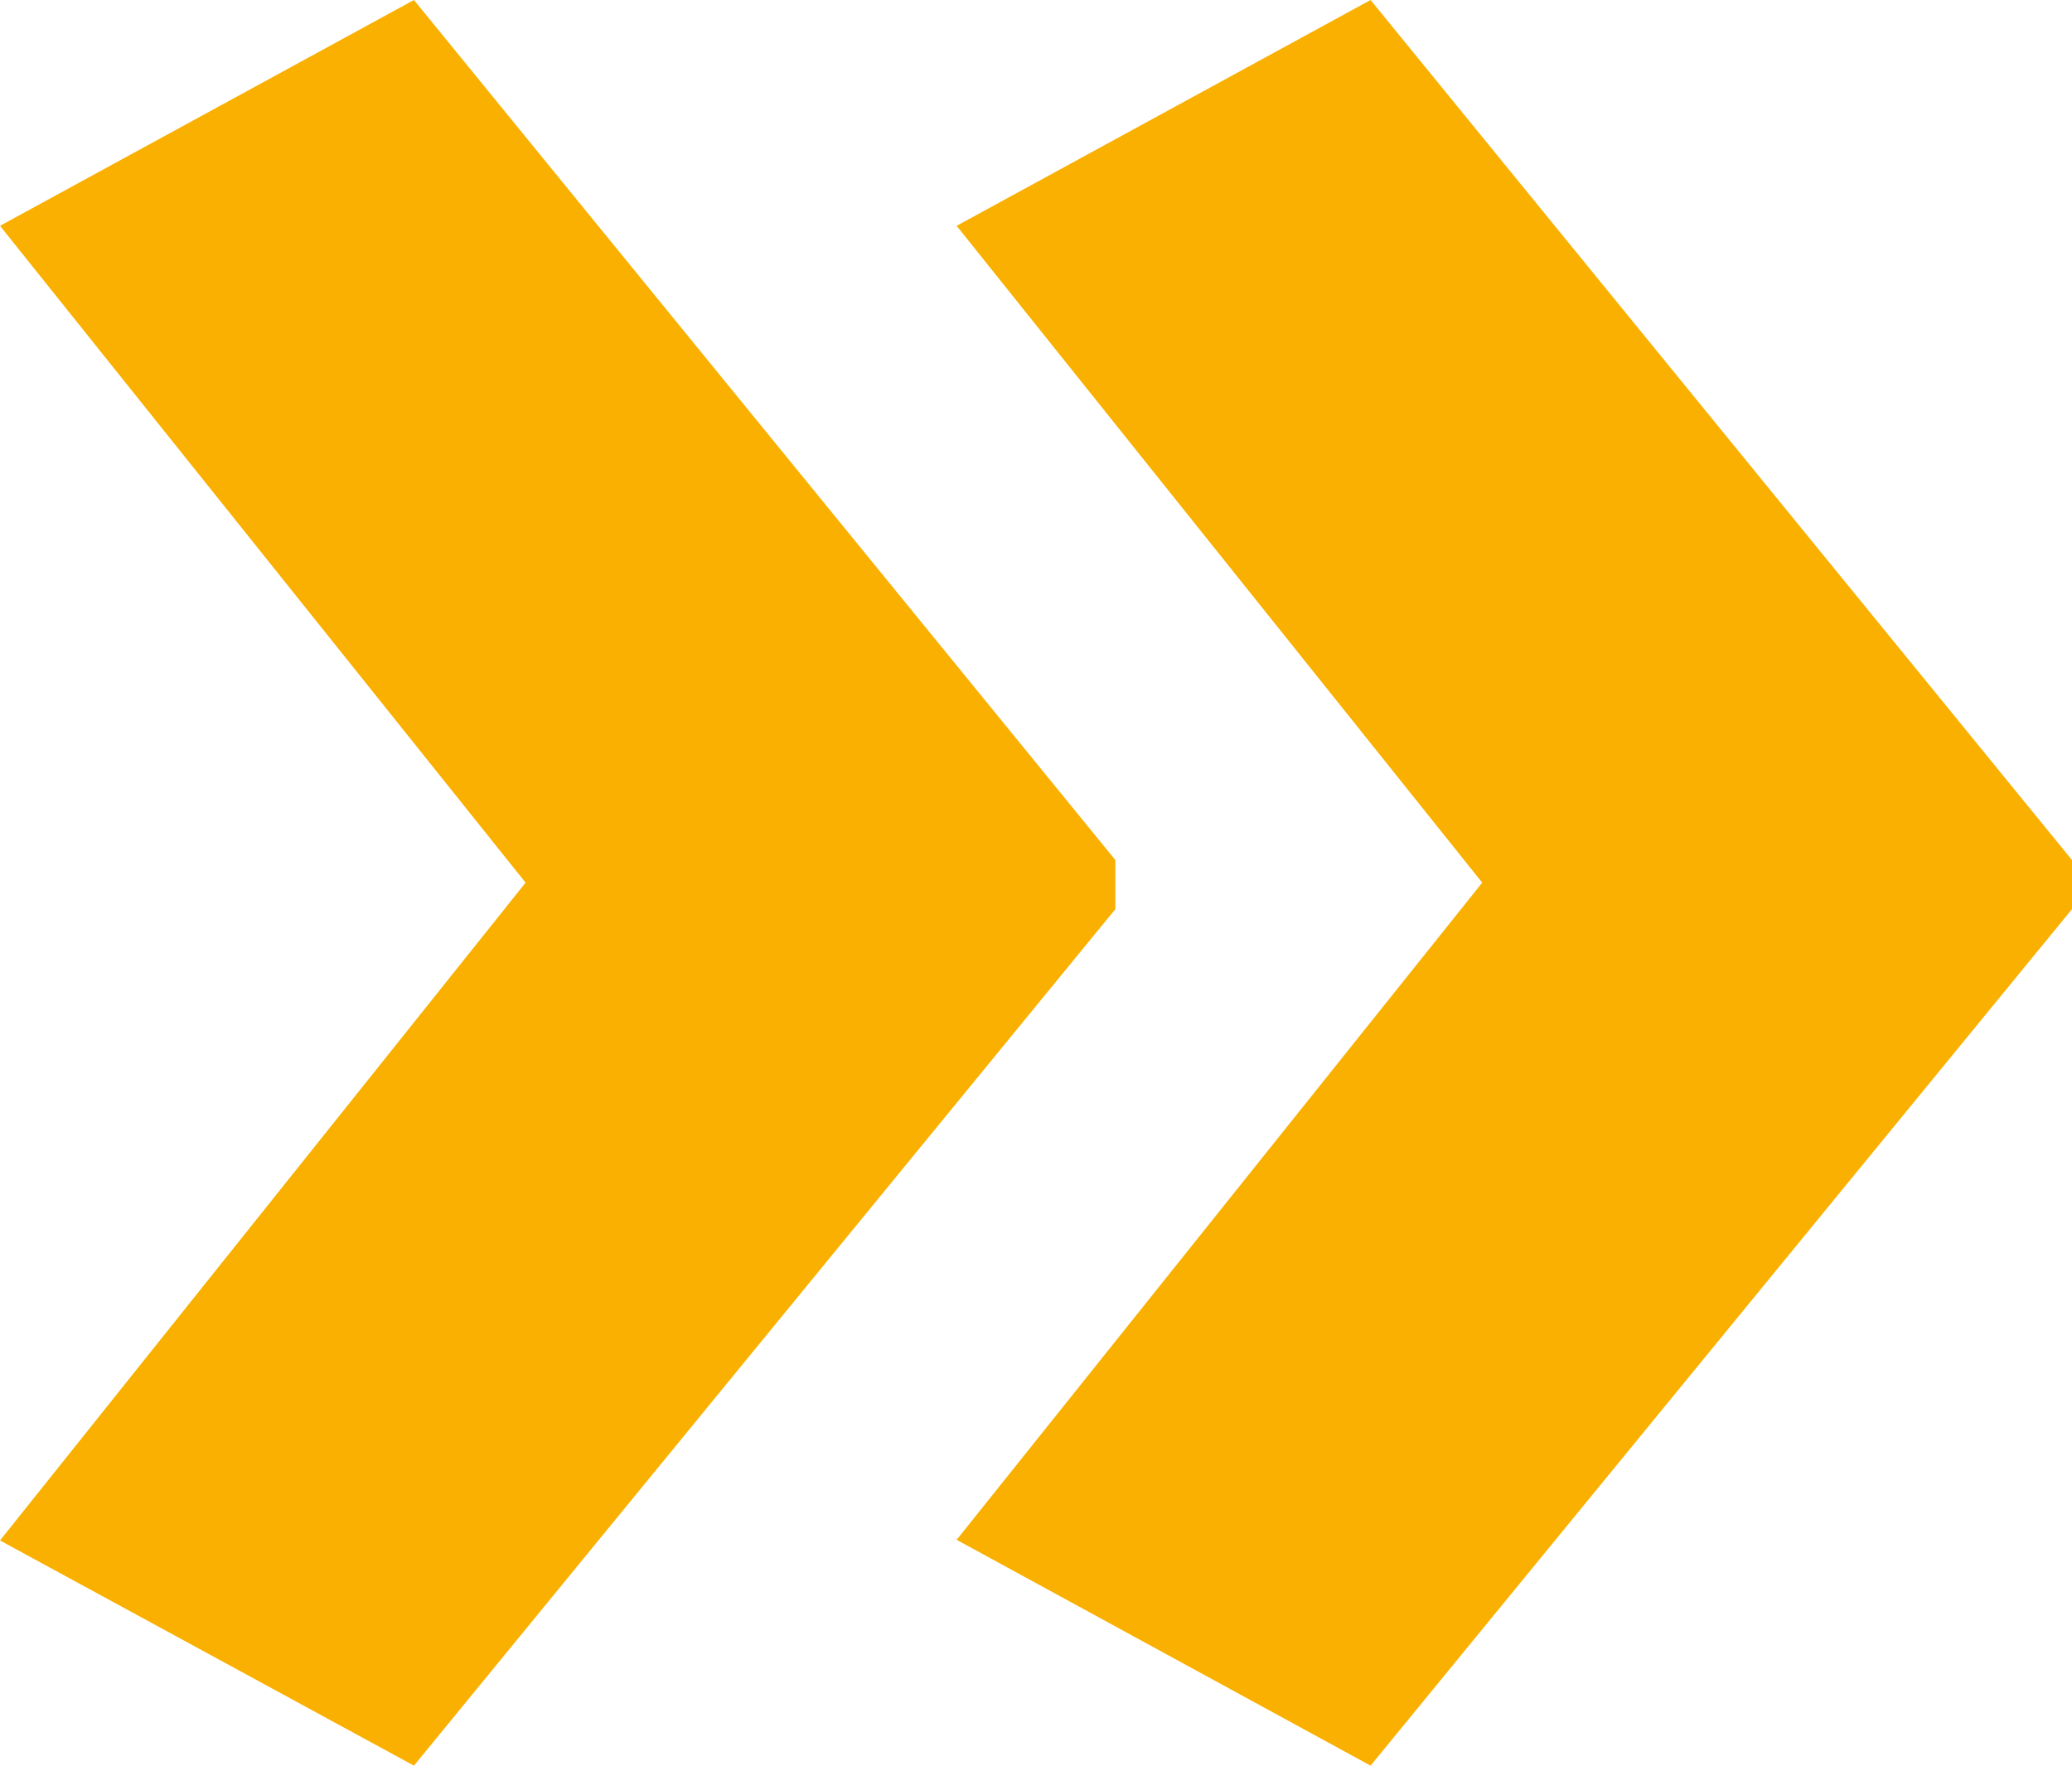 <svg xmlns="http://www.w3.org/2000/svg" id="bc6b8804-2652-4048-a91b-04c1b41b3a95" data-name="Ebene 1" viewBox="0 0 64.22 54.73"><g style="isolation:isolate"><path d="M34.57,28.18,12.83,54.73,0,47.75,16.29,27.36,0,7,12.83,0,34.57,26.66Zm29.65,0L42.48,54.73l-12.83-7L45.94,27.36,29.65,7,42.48,0,64.22,26.66Z" style="fill:#f9b000"></path></g></svg>
